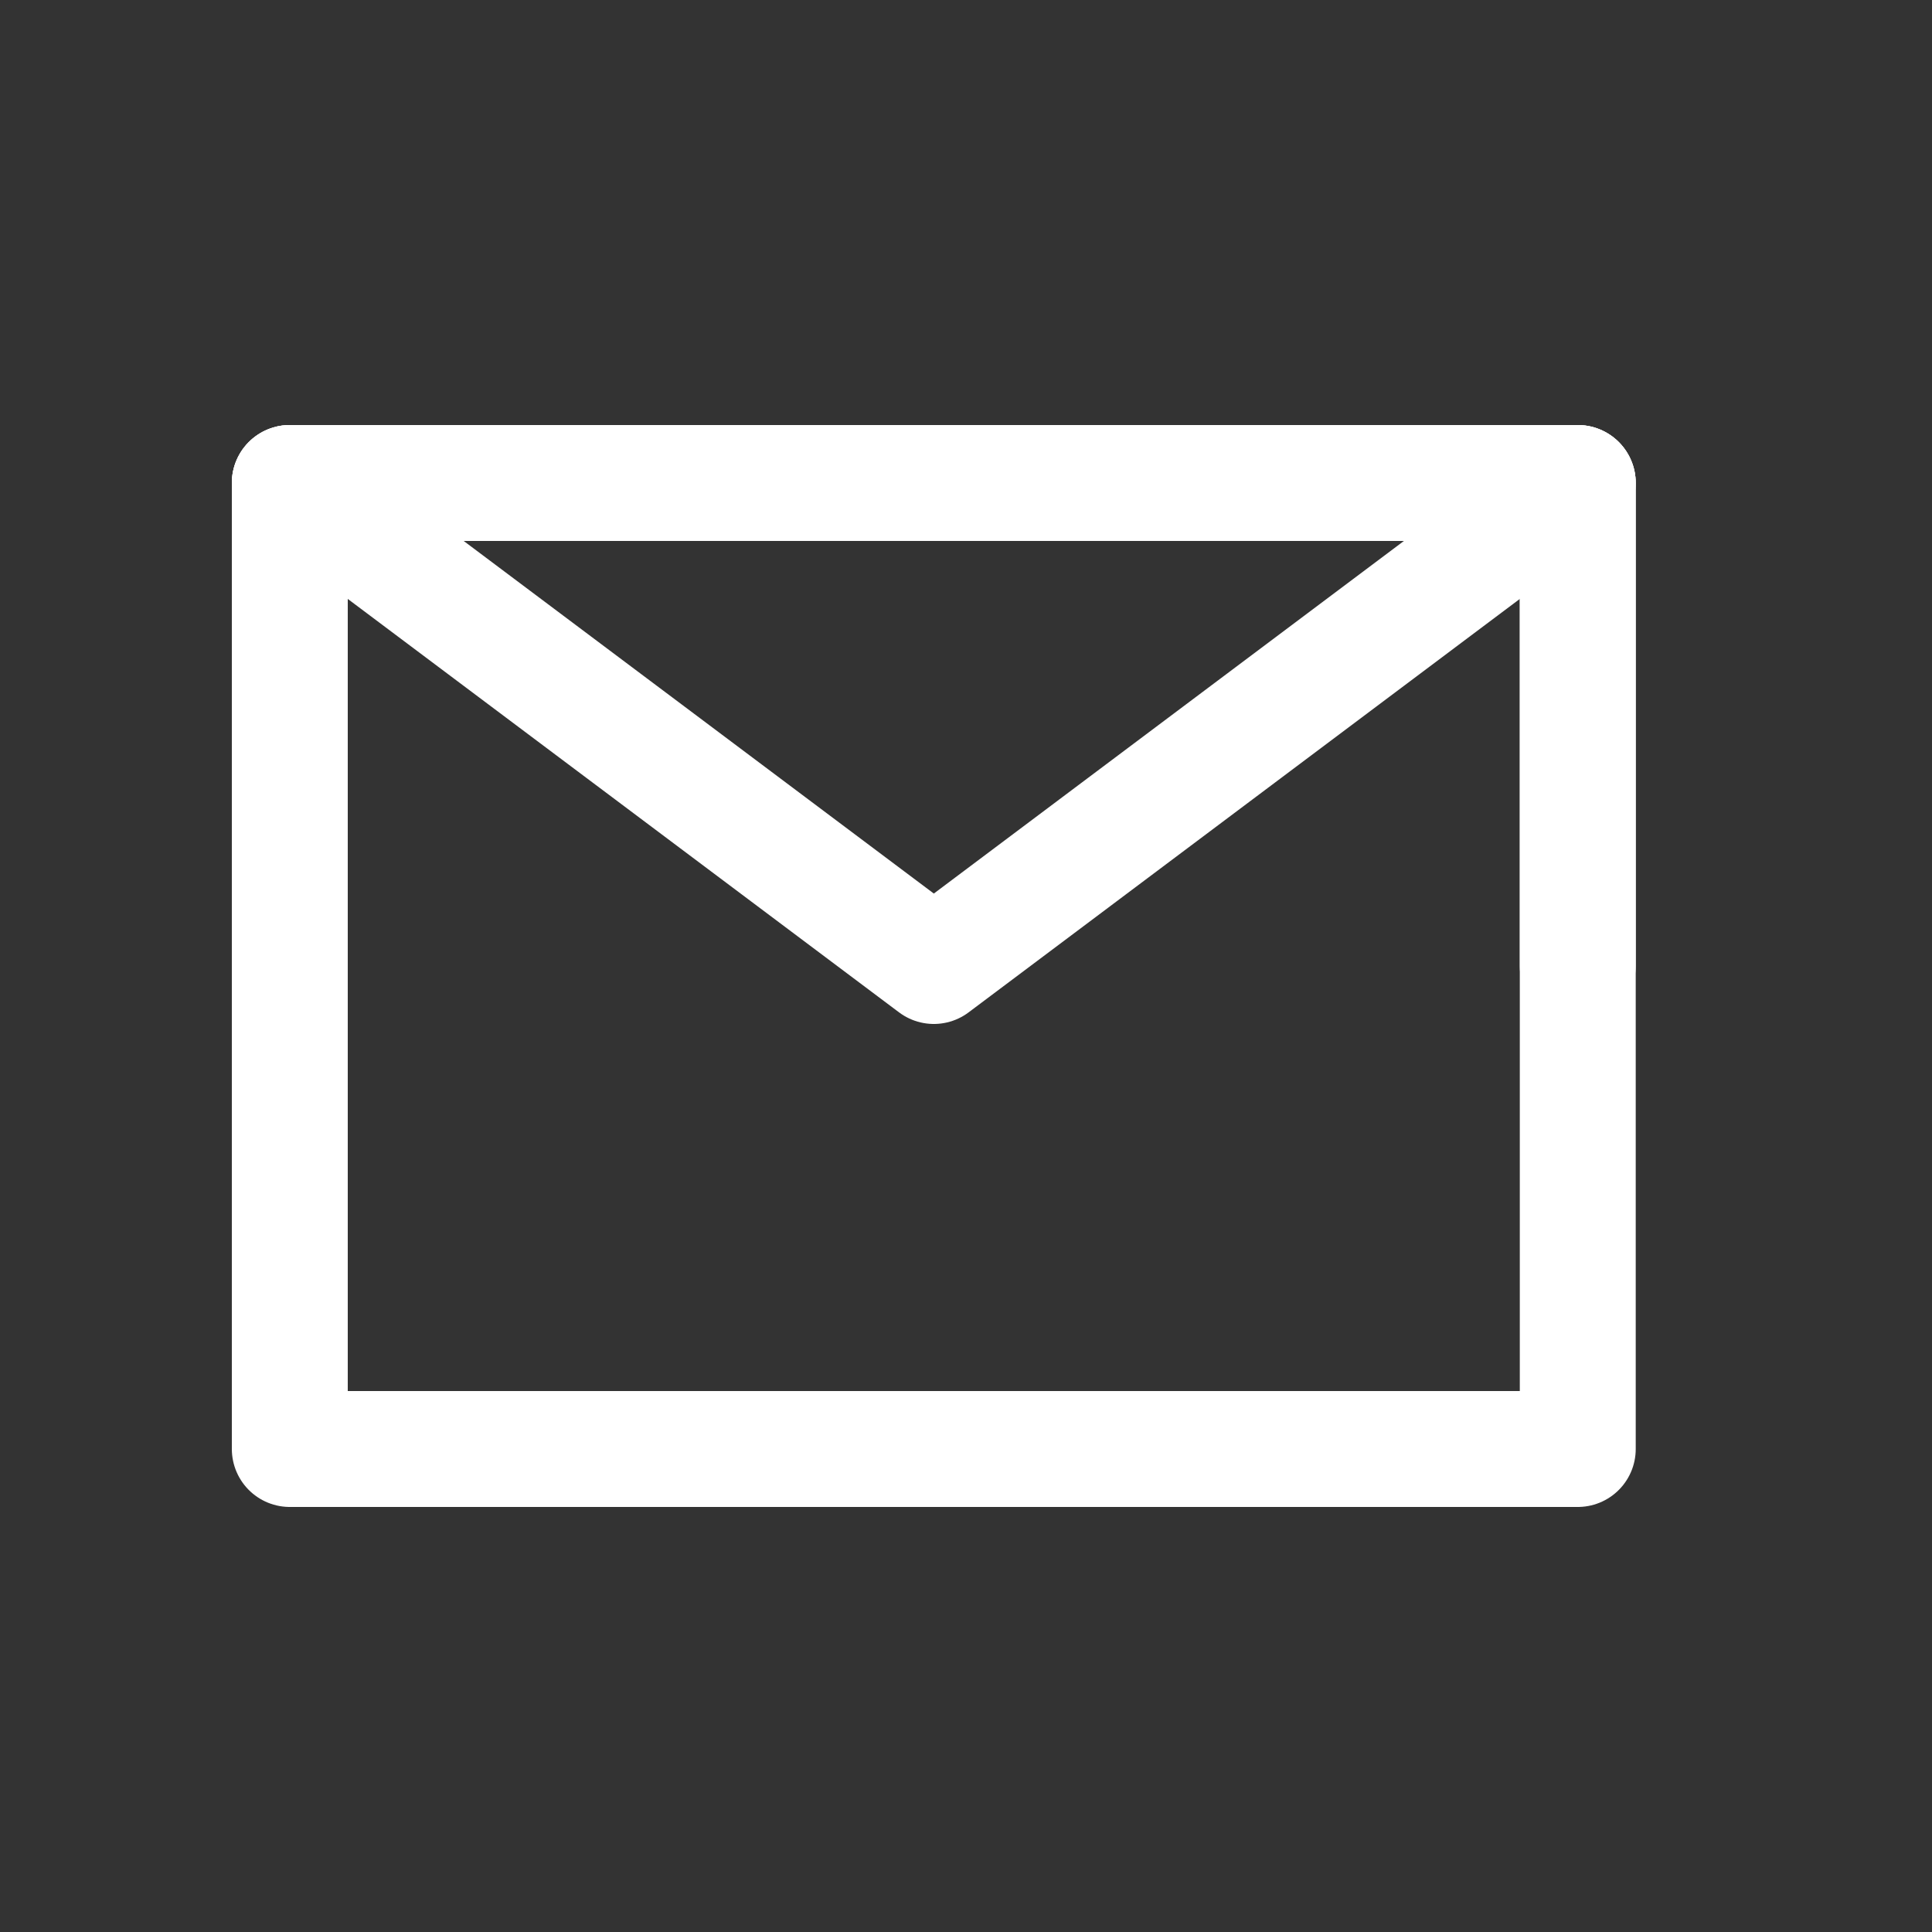 <svg width="20" height="20" viewBox="0 0 20 20" fill="none" xmlns="http://www.w3.org/2000/svg">
<rect x="0" y="0" width="20" height="20" fill="#333333" stroke="none"/>
<path d="M3 15H16.333V10V5H9.667H3V10V15Z" stroke="white" stroke-width="1.2" stroke-linejoin="round"/>
<path d="M3 5L9.667 10L16.333 5" stroke="white" stroke-width="1.2" stroke-linecap="round" stroke-linejoin="round"/>
<path d="M9.667 5H3V10" stroke="white" stroke-width="1.2" stroke-linecap="round" stroke-linejoin="round"/>
<path d="M16.333 10V5H9.667" stroke="white" stroke-width="1.2" stroke-linecap="round" stroke-linejoin="round"/>
</svg>
